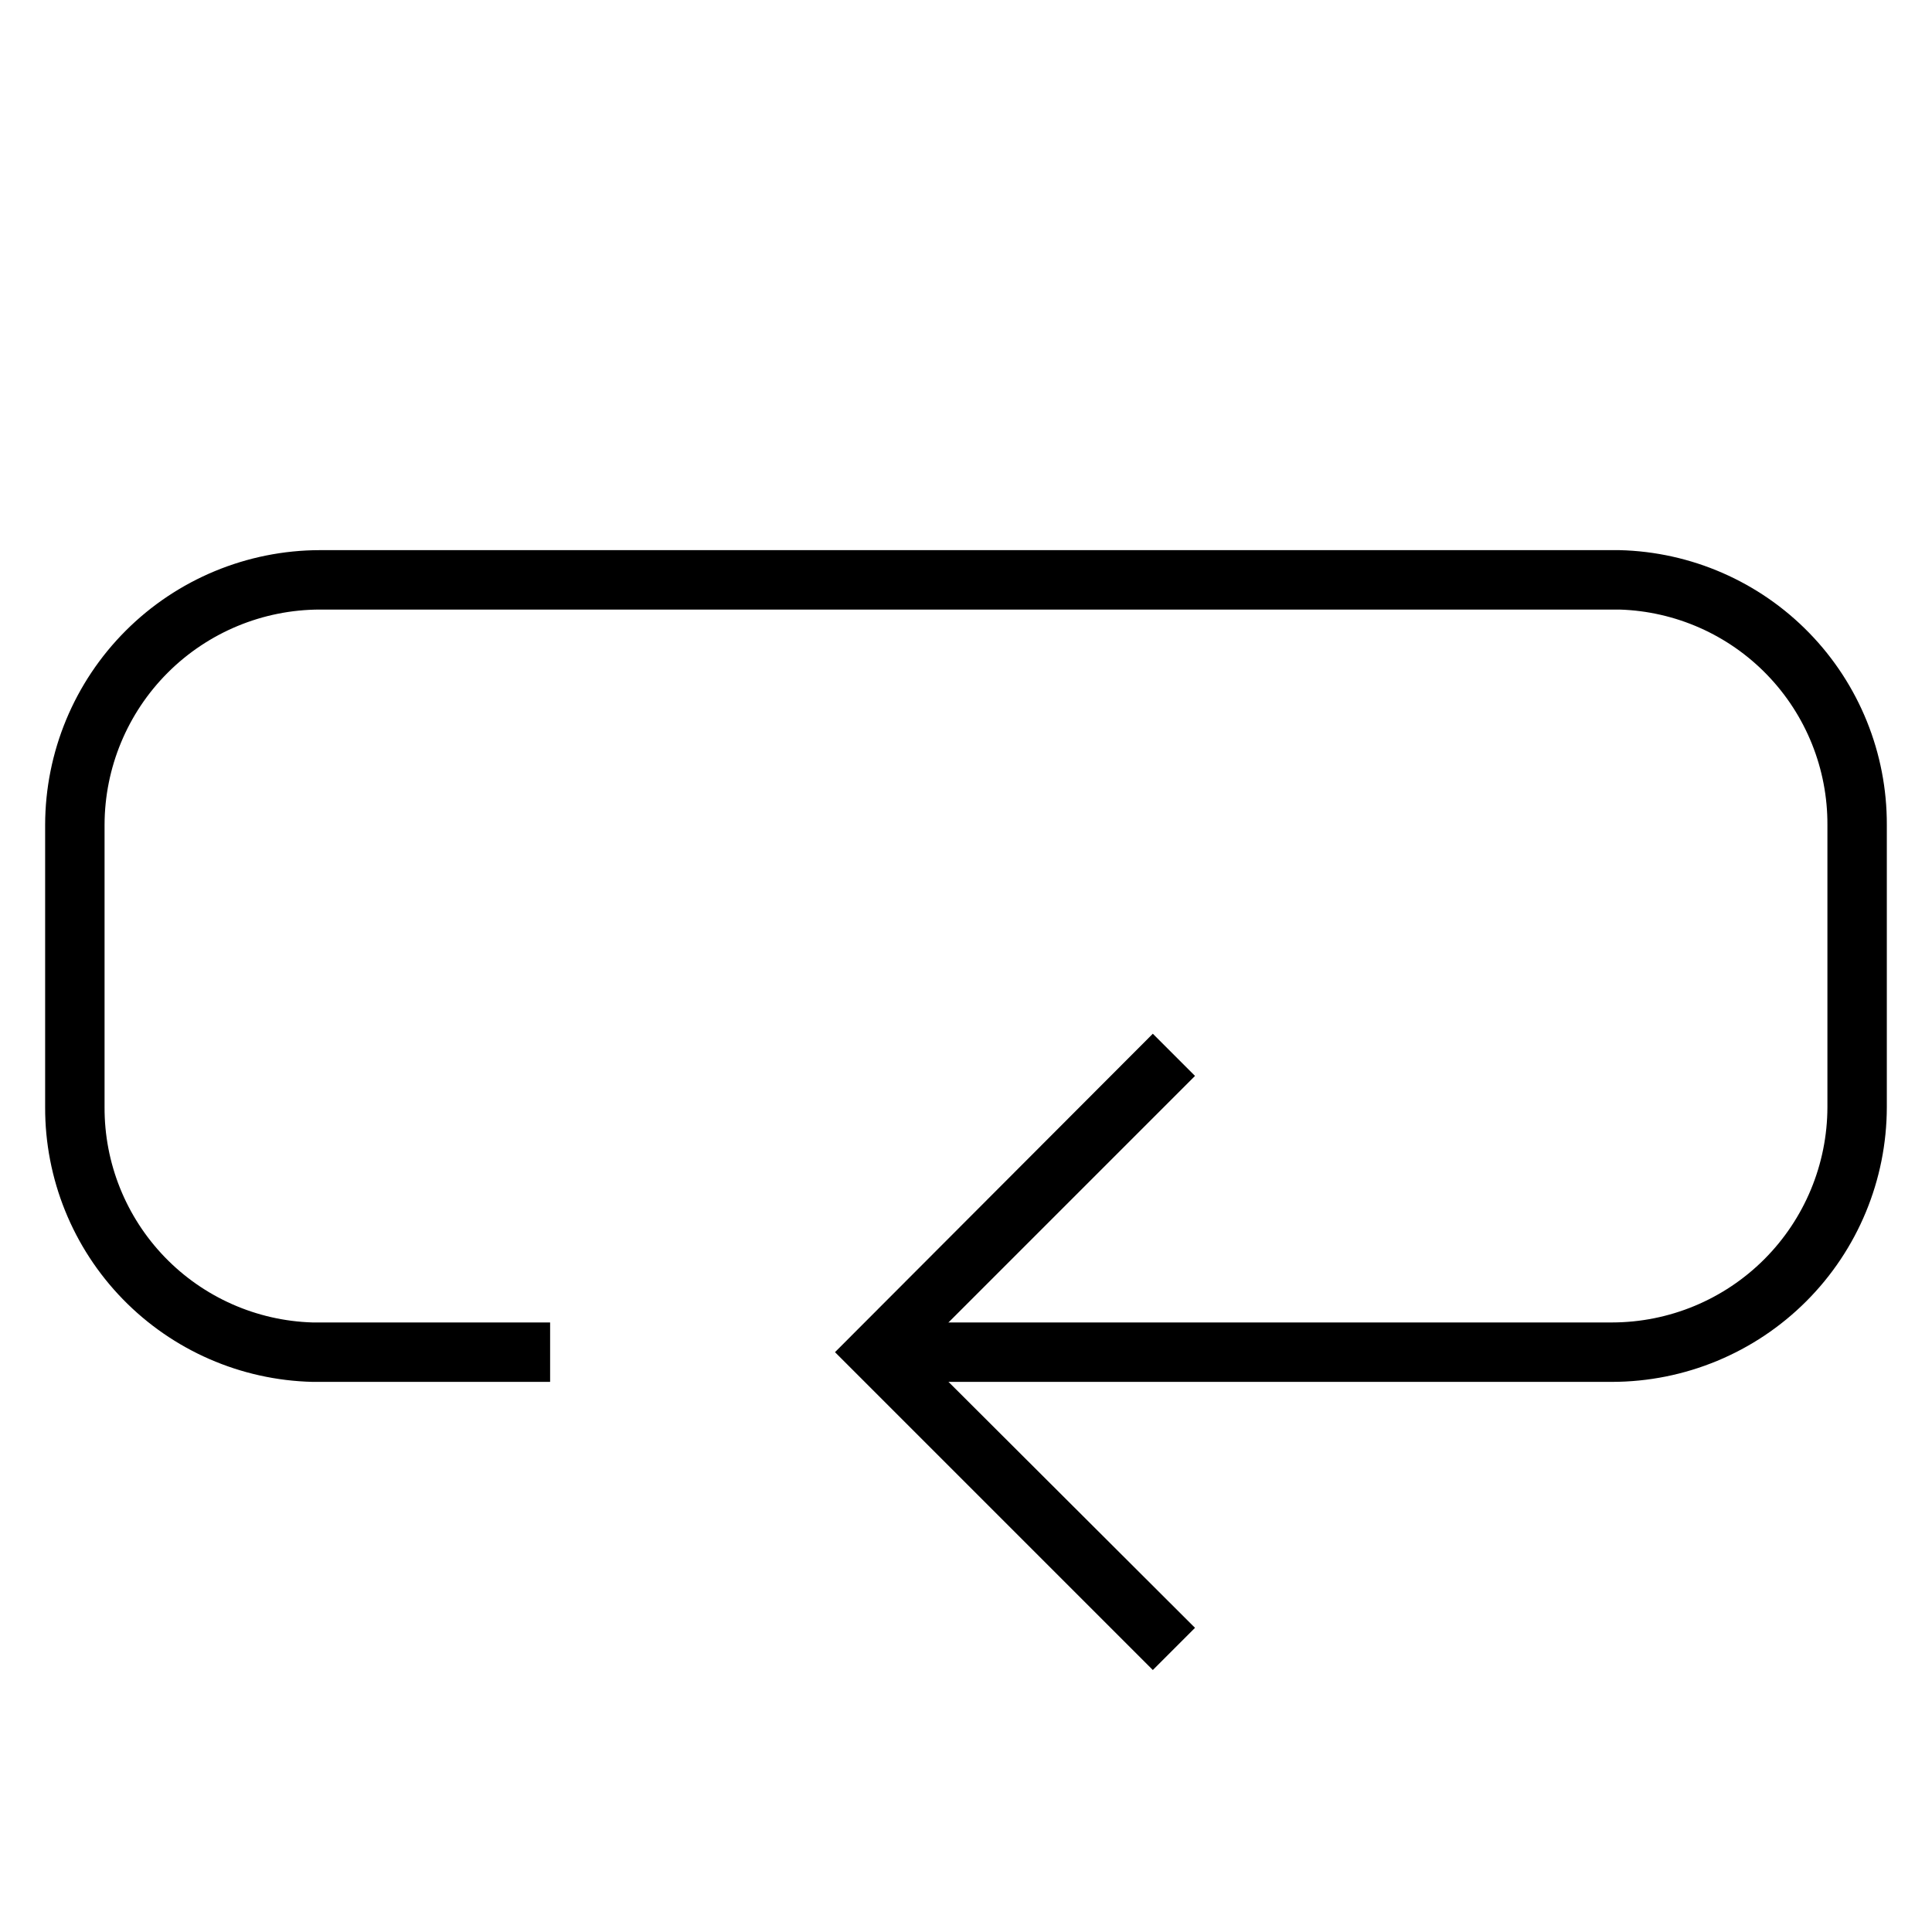 <?xml version="1.0" encoding="UTF-8"?>
<!-- The Best Svg Icon site in the world: iconSvg.co, Visit us! https://iconsvg.co -->
<svg fill="#000000" width="800px" height="800px" version="1.1" viewBox="144 144 512 512" xmlns="http://www.w3.org/2000/svg">
 <g>
  <path d="m571.21 510.21h-194.83v-15.746h194.83c15.129-0.02 29.633-6.039 40.332-16.738 10.699-10.699 16.719-25.203 16.742-40.332v-74.785c0.066-14.82-5.656-29.078-15.949-39.738-10.293-10.664-24.344-16.883-39.156-17.332h-344.4c-15.129 0.02-29.633 6.039-40.332 16.738-10.699 10.699-16.719 25.203-16.738 40.332v74.785c-0.07 14.82 5.652 29.078 15.945 39.742 10.293 10.66 24.344 16.879 39.156 17.328h62.977v15.742l-62.977 0.004c-18.988-0.453-37.043-8.332-50.289-21.945-13.242-13.613-20.625-31.879-20.559-50.871v-74.785c0.023-19.305 7.699-37.812 21.352-51.465s32.16-21.328 51.465-21.352h344.4c18.988 0.453 37.043 8.332 50.289 21.945s20.625 31.879 20.559 50.871v74.785c-0.02 19.305-7.699 37.816-21.352 51.465-13.648 13.652-32.16 21.332-51.465 21.352z"/>
  <path d="m449.51 586.57-84.23-84.23 84.23-84.391 11.18 11.18-73.211 73.211 73.211 73.051z"/>
 </g>
</svg>